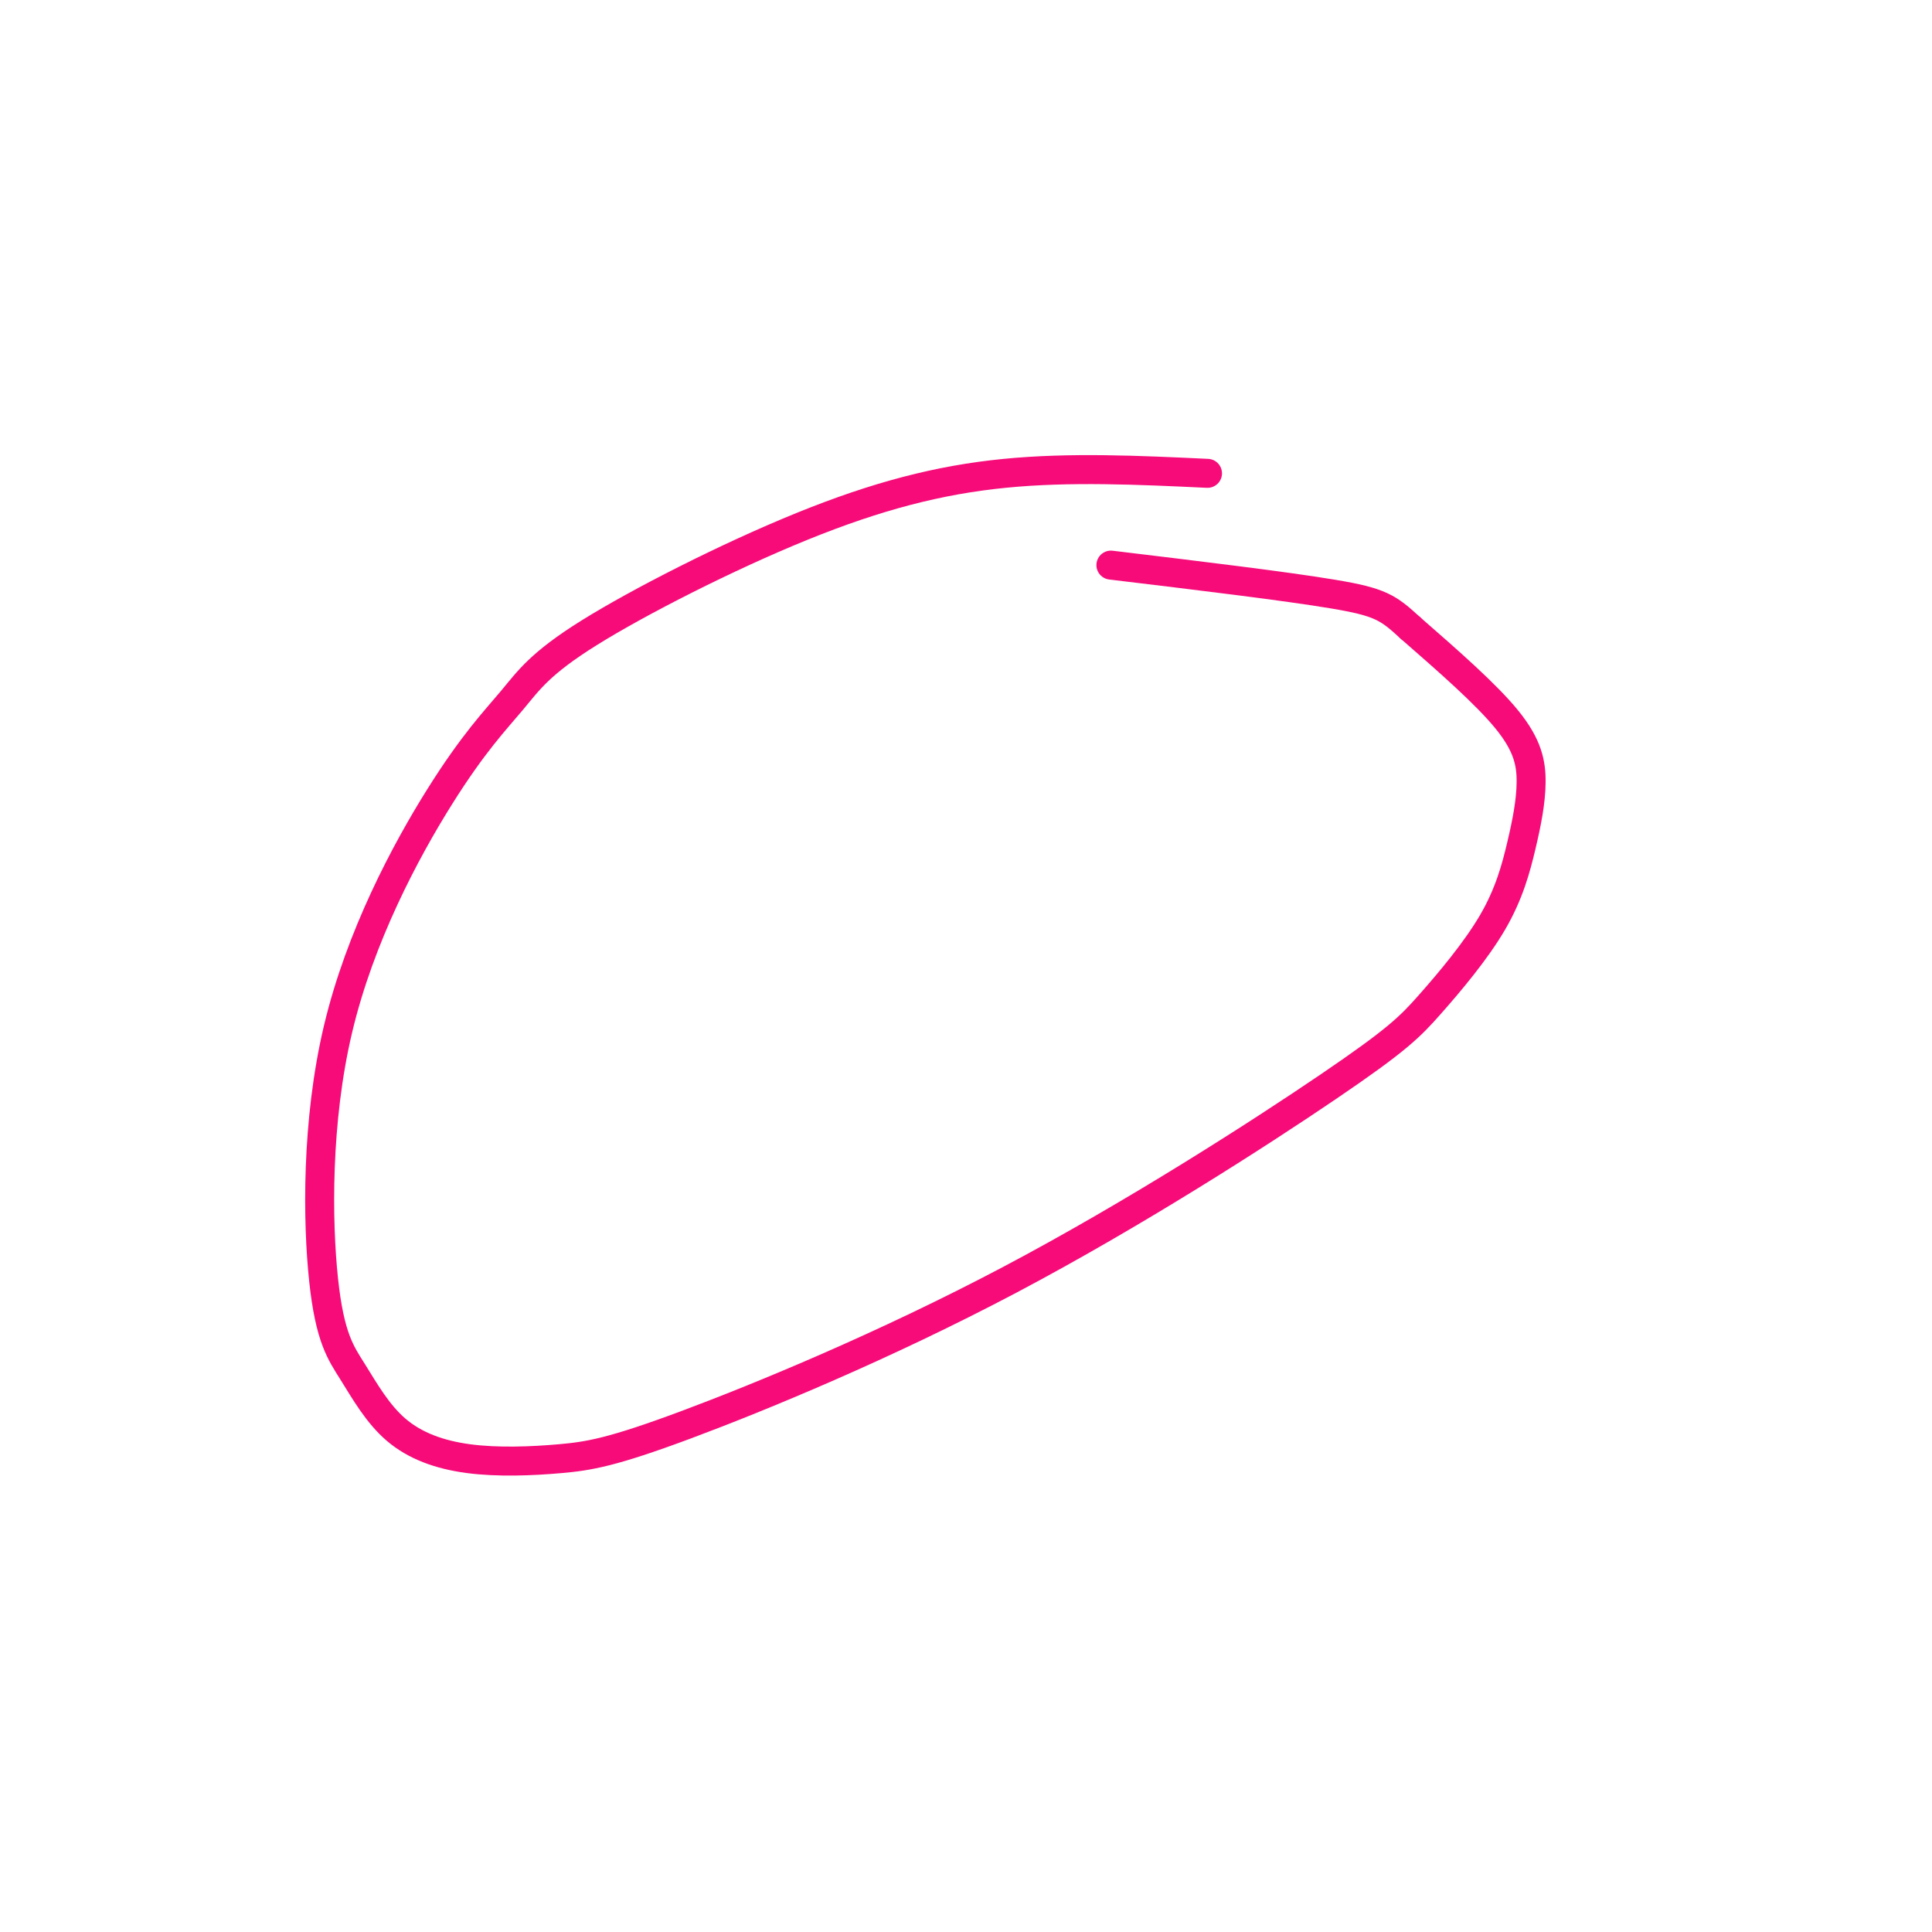<svg viewBox='0 0 400 400' version='1.1' xmlns='http://www.w3.org/2000/svg' xmlns:xlink='http://www.w3.org/1999/xlink'><g fill='none' stroke='#F60B79' stroke-width='6' stroke-linecap='round' stroke-linejoin='round'><path d='M250,98c-14.221,-0.669 -28.442,-1.338 -42,0c-13.558,1.338 -26.453,4.683 -42,11c-15.547,6.317 -33.746,15.607 -44,22c-10.254,6.393 -12.563,9.890 -16,14c-3.437,4.110 -8.002,8.832 -15,20c-6.998,11.168 -16.430,28.783 -21,48c-4.570,19.217 -4.277,40.037 -3,52c1.277,11.963 3.537,15.070 6,19c2.463,3.930 5.130,8.683 9,12c3.870,3.317 8.945,5.198 15,6c6.055,0.802 13.091,0.524 19,0c5.909,-0.524 10.691,-1.294 26,-7c15.309,-5.706 41.144,-16.348 67,-30c25.856,-13.652 51.731,-30.313 66,-40c14.269,-9.687 16.930,-12.398 21,-17c4.070,-4.602 9.549,-11.095 13,-17c3.451,-5.905 4.873,-11.222 6,-16c1.127,-4.778 1.957,-9.017 2,-13c0.043,-3.983 -0.702,-7.709 -5,-13c-4.298,-5.291 -12.149,-12.145 -20,-19'/><path d='M292,130c-4.622,-4.244 -6.178,-5.356 -16,-7c-9.822,-1.644 -27.911,-3.822 -46,-6'/></g>
</svg>